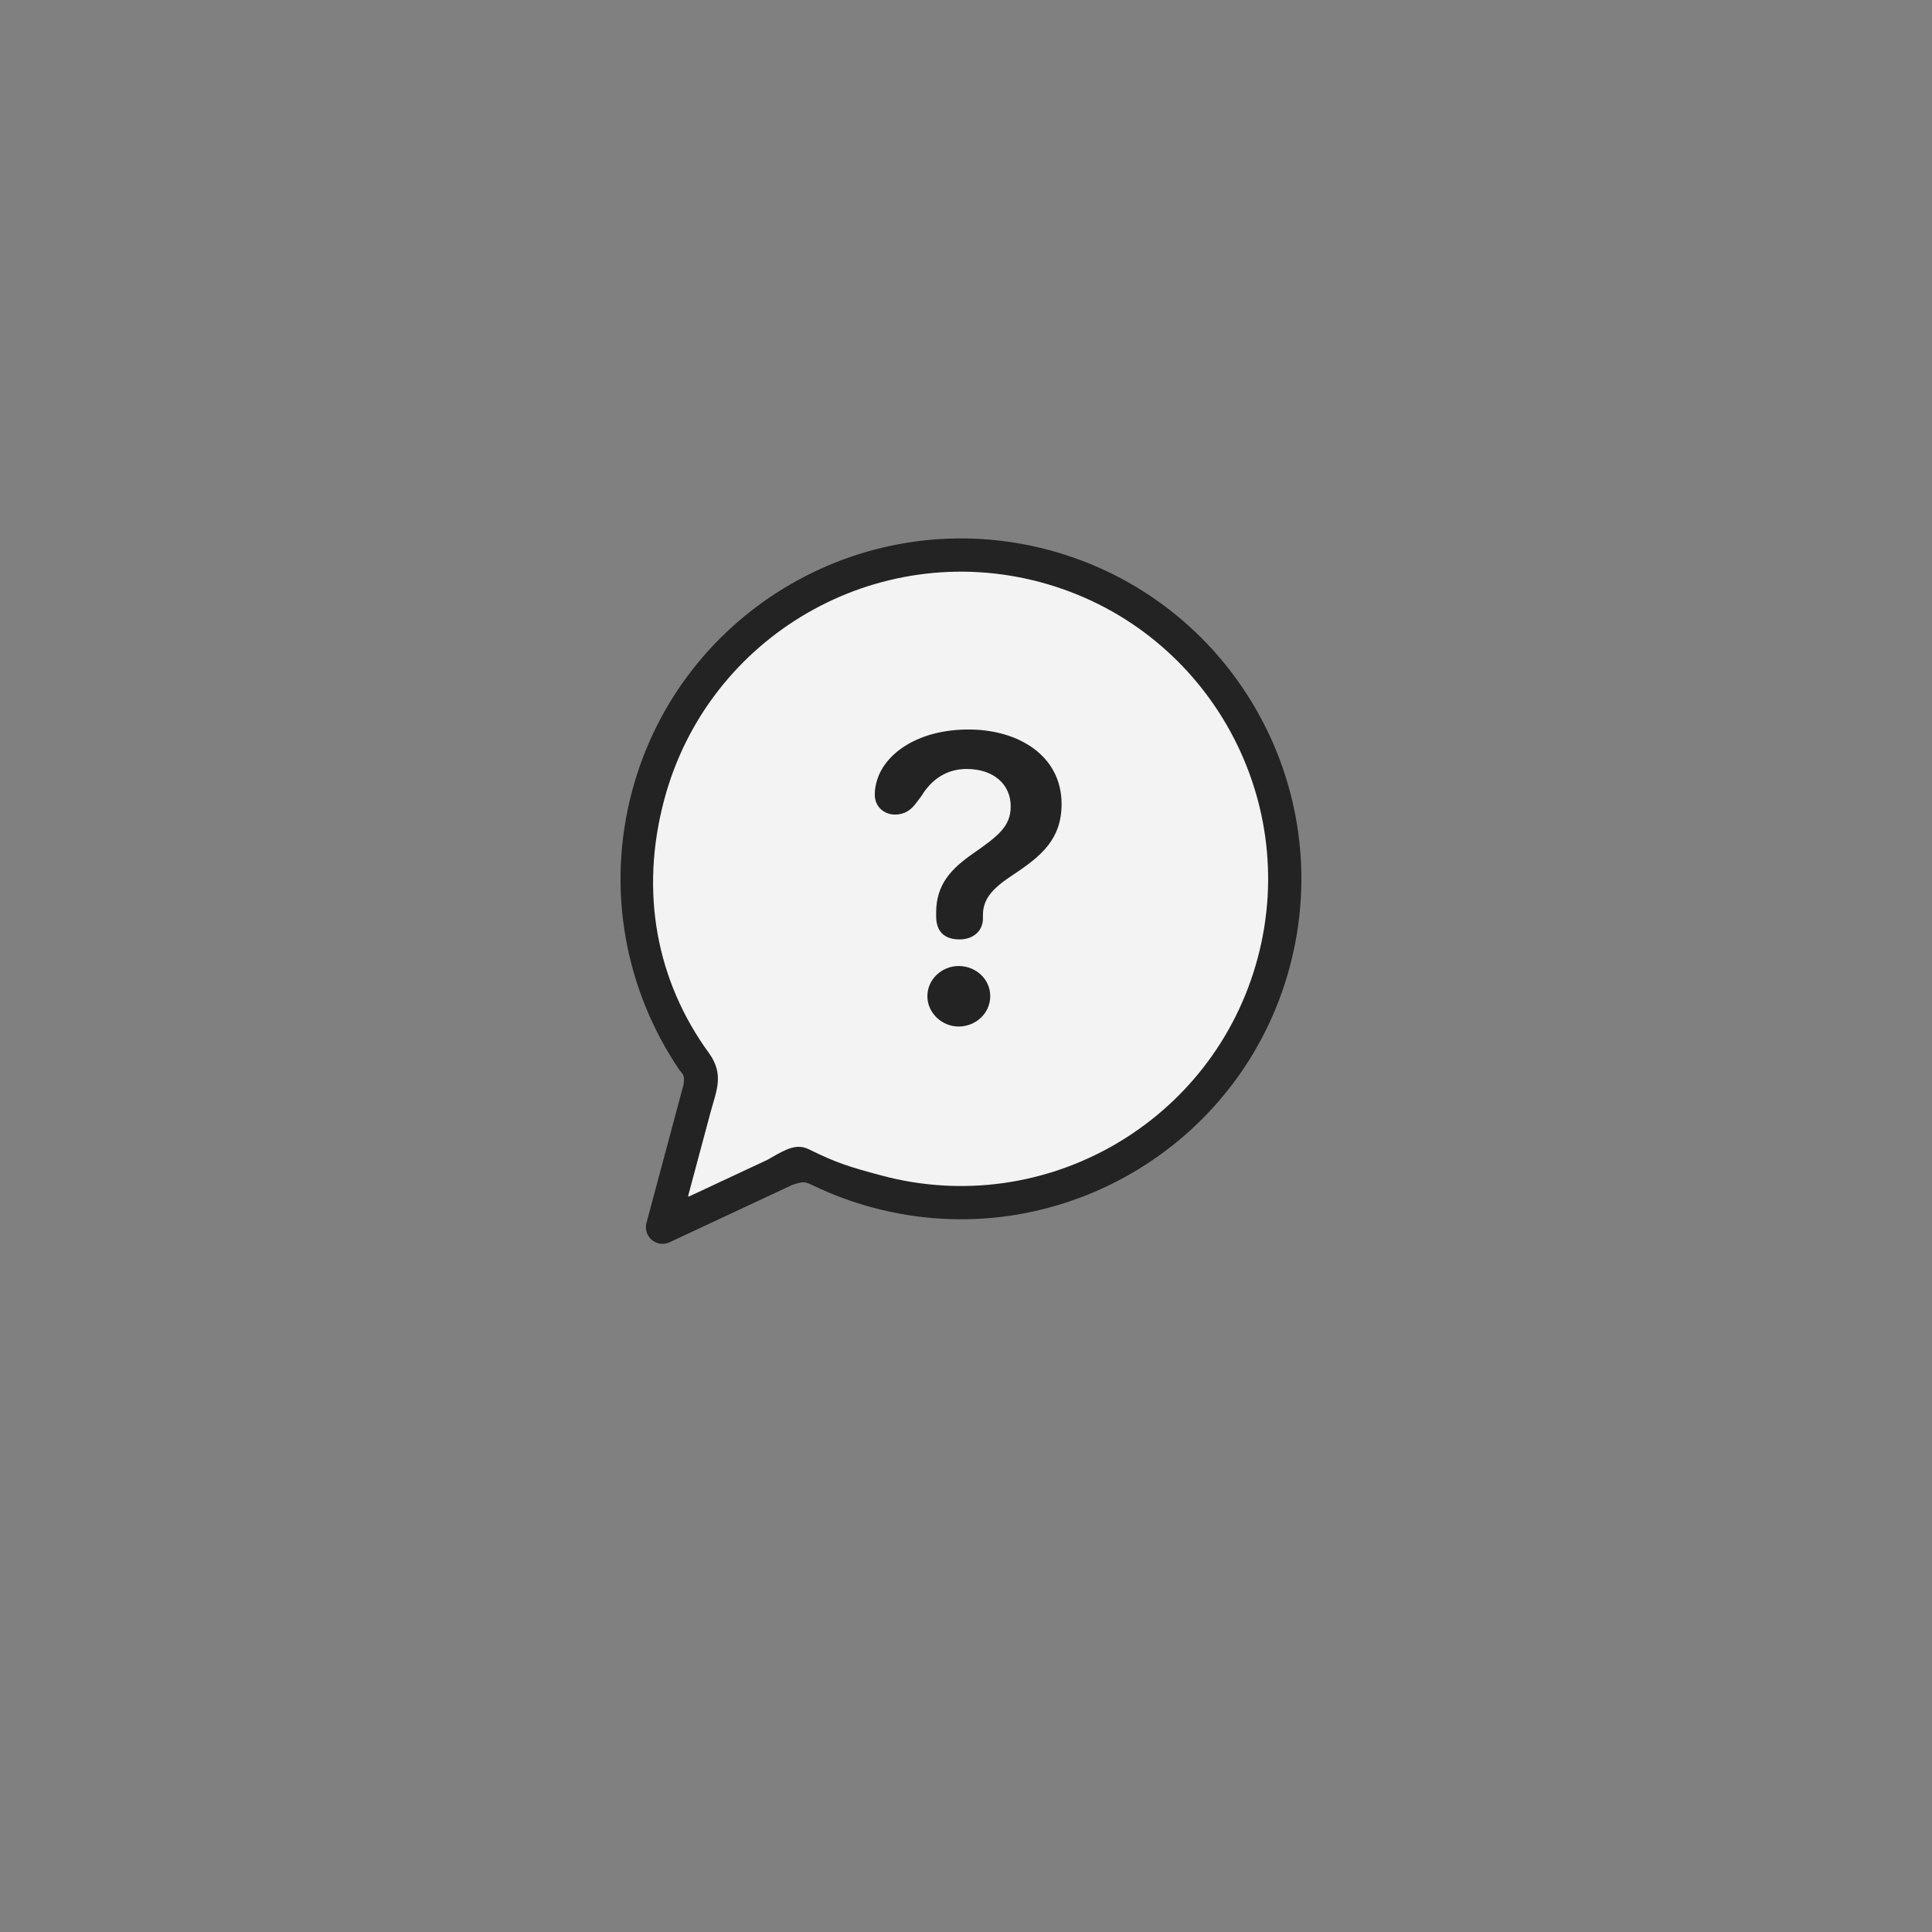 <svg style="fill-rule:evenodd;clip-rule:evenodd;stroke-linejoin:round;stroke-miterlimit:2;" xml:space="preserve" xmlns:xlink="http://www.w3.org/1999/xlink" xmlns="http://www.w3.org/2000/svg" version="1.1" viewBox="0 0 546 546" height="100%" width="100%"><rect x="0" y="0" width="546" height="546" fill="#808080" stroke="none"/><g id="Question-Bubble-Dark"><path style="fill:#fff;fill-opacity:0.9;" d="M189.222,347.818l-0.014,-0.008c0.005,0.002 0.01,0.005 0.014,0.008c0.05,0.028 0.079,0.084 0.072,0.143l-0.004,0.016l-0.044,-0.01l-0.012,-0.003c0.027,-0.055 0.038,-0.115 -0.012,-0.146Zm-0.021,-0.011l-0.067,-0.018l0.004,0.001c-0.48,-0.13 -0.922,-0.332 -1.317,-0.591c-0,-0 -0,-0.001 -0,-0.001c-0.686,-0.448 -1.259,-1.086 -1.632,-1.881c-0.475,-1.013 -0.547,-2.112 -0.28,-3.115c-0,-0 10.051,-37.752 10.051,-37.752c0.163,-0.611 0.229,-1.828 0.047,-2.434c-0.112,-0.376 -0.31,-0.662 -0.556,-0.964c-0.232,-0.283 -0.508,-0.583 -0.79,-1.001c-14.55,-21.558 -20.059,-49.054 -12.848,-76.137c13.233,-49.702 64.329,-79.31 114.03,-66.076c49.702,13.233 79.31,64.329 66.076,114.03c-13.233,49.702 -64.328,79.31 -114.03,66.077c-5.651,-1.505 -11.042,-3.499 -16.14,-5.925c-1.056,-0.502 -1.91,-0.946 -2.921,-0.977c-1.009,-0.031 -3.139,0.792 -3.139,0.792c-0.003,0.002 -0.006,0.003 -0.009,0.004l-33.405,15.676c-1.004,0.471 -2.093,0.546 -3.089,0.287c0.005,0.002 0.01,0.003 0.015,0.005Z"></path><path style="fill:#232323;fill-rule:nonzero;" d="M271.176,265.486c4.131,-0 6.61,-2.644 6.61,-5.867l-0,-0.991c-0,-4.627 2.726,-7.601 8.51,-11.402c8.014,-5.288 13.715,-10.08 13.715,-19.995c0,-13.715 -12.228,-21.068 -26.274,-21.068c-14.211,-0 -23.547,6.692 -25.861,14.293c-0.413,1.322 -0.661,2.644 -0.661,4.049c0,3.718 2.892,5.701 5.701,5.701c2.81,-0 4.545,-1.322 6.032,-3.305l1.487,-1.983c2.892,-4.792 7.271,-7.601 12.724,-7.601c7.601,-0 12.476,4.296 12.476,10.575c-0,5.619 -3.47,8.345 -10.741,13.385c-5.866,4.131 -10.328,8.51 -10.328,16.607l0,1.075c0,4.296 2.314,6.527 6.61,6.527Zm-0.248,24.621c4.792,0 8.923,-3.718 8.923,-8.593c0,-4.792 -4.048,-8.51 -8.923,-8.51c-4.792,0 -8.84,3.801 -8.84,8.51c-0,4.793 4.131,8.593 8.84,8.593Z"></path><path style="fill:#232323;" d="M186.099,351.385l-0.016,-0.009c0.006,0.002 0.011,0.005 0.016,0.009c0.059,0.034 0.094,0.101 0.085,0.172c-0.001,0.007 -0.002,0.013 -0.003,0.019l-0.068,-0.015c0.032,-0.066 0.046,-0.138 -0.014,-0.176Zm-0.035,-0.016l-0.064,-0.018l0.006,0.002c-0.493,-0.134 -0.947,-0.342 -1.352,-0.609c-0,-0 -0,-0.001 -0,-0.001c-0.703,-0.461 -1.291,-1.117 -1.673,-1.934c-0.486,-1.041 -0.558,-2.17 -0.283,-3.2c0,-0 10.44,-38.961 10.44,-38.961c0.17,-0.634 0.239,-1.897 0.052,-2.527l0,0c-0.116,-0.391 -0.321,-0.689 -0.577,-1.004c-0.239,-0.293 -0.523,-0.602 -0.813,-1.033c-14.983,-22.277 -20.625,-50.667 -13.138,-78.61c13.741,-51.281 66.53,-81.758 117.81,-68.018c51.281,13.741 81.759,66.53 68.018,117.81c-13.74,51.281 -66.529,81.758 -117.81,68.018c-5.83,-1.562 -11.392,-3.629 -16.65,-6.142c-1.092,-0.522 -1.977,-0.982 -3.024,-1.016c-1.044,-0.033 -3.252,0.815 -3.252,0.815c-0.004,0.001 -0.008,0.003 -0.011,0.005l-34.515,16.13c-1.032,0.482 -2.15,0.557 -3.173,0.29c0.003,0.001 0.006,0.002 0.009,0.003Zm30.764,-23.566c0.005,-0.002 0.009,-0.004 0.013,-0.007c2.122,-1.225 3.865,-2.236 5.429,-2.892c2.303,-0.964 4.213,-1.15 6.391,-0.073c7.841,3.877 11.553,4.99 20.452,7.375c46.27,12.398 93.901,-15.102 106.299,-61.372c12.398,-46.27 -15.102,-93.902 -61.372,-106.3c-46.27,-12.398 -93.901,15.102 -106.299,61.372c-7.049,26.306 -2.155,51.4 12.598,71.677c4.425,6.081 2.055,10.835 0.557,16.423c0,0 -6.409,23.921 -6.409,23.921c-0.018,0.066 0.004,0.136 0.056,0.179c0.053,0.044 0.125,0.053 0.187,0.025l22.098,-10.328Z"></path></g><rect style="fill:#f7f7f7;fill-opacity:0;" height="545.152" width="545.152" y="0" x="0"></rect></svg>